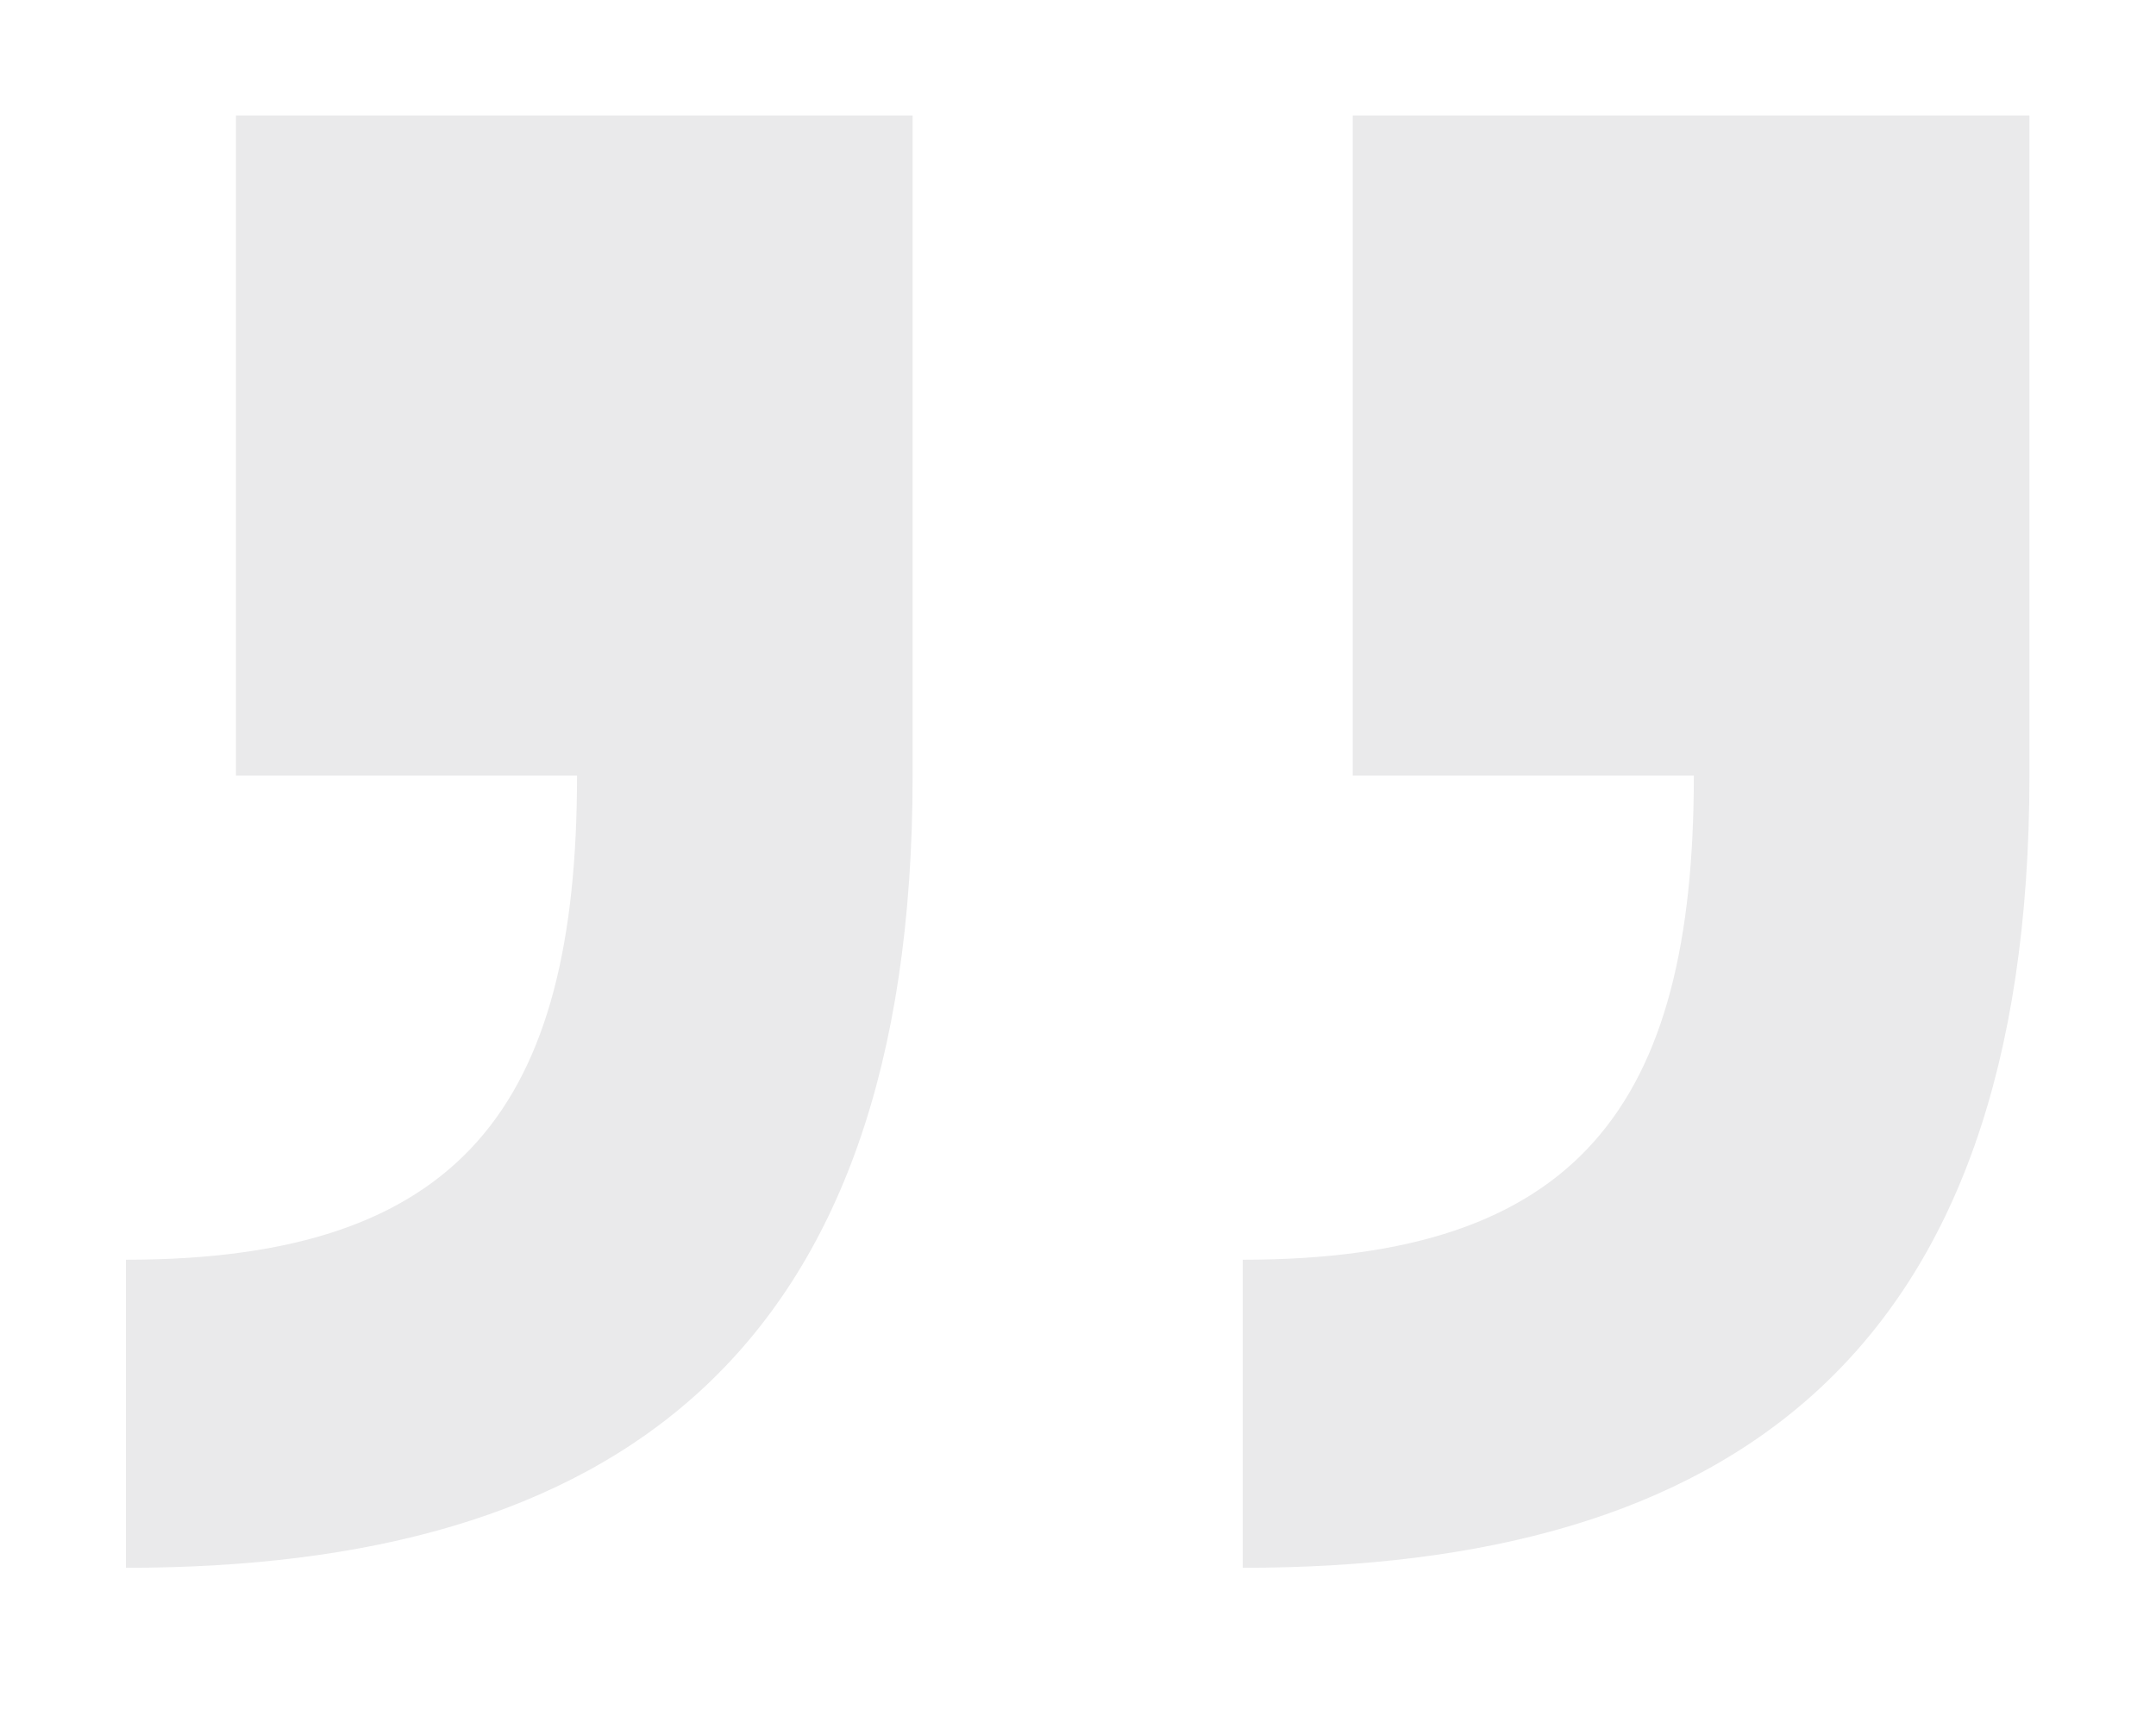 <svg xmlns="http://www.w3.org/2000/svg" width="58" height="46" fill="none"><g clip-path="url(#a)"><path fill="#EAEAEB" d="M33.431 33.892c9.028 0 12.136-4.144 12.136-13.024h-9.176V3.108h18.204v17.76c0 15.688-8.14 21.312-21.164 21.312v-8.288zM3.387 42.18v-8.288c9.028 0 12.136-4.144 12.136-13.024H6.347V3.108h18.204v17.76c0 15.688-8.14 21.312-21.164 21.312z"/></g><defs><clipPath id="a"><path fill="#fff" d="M0 0h58v46H0z"/></clipPath></defs></svg>